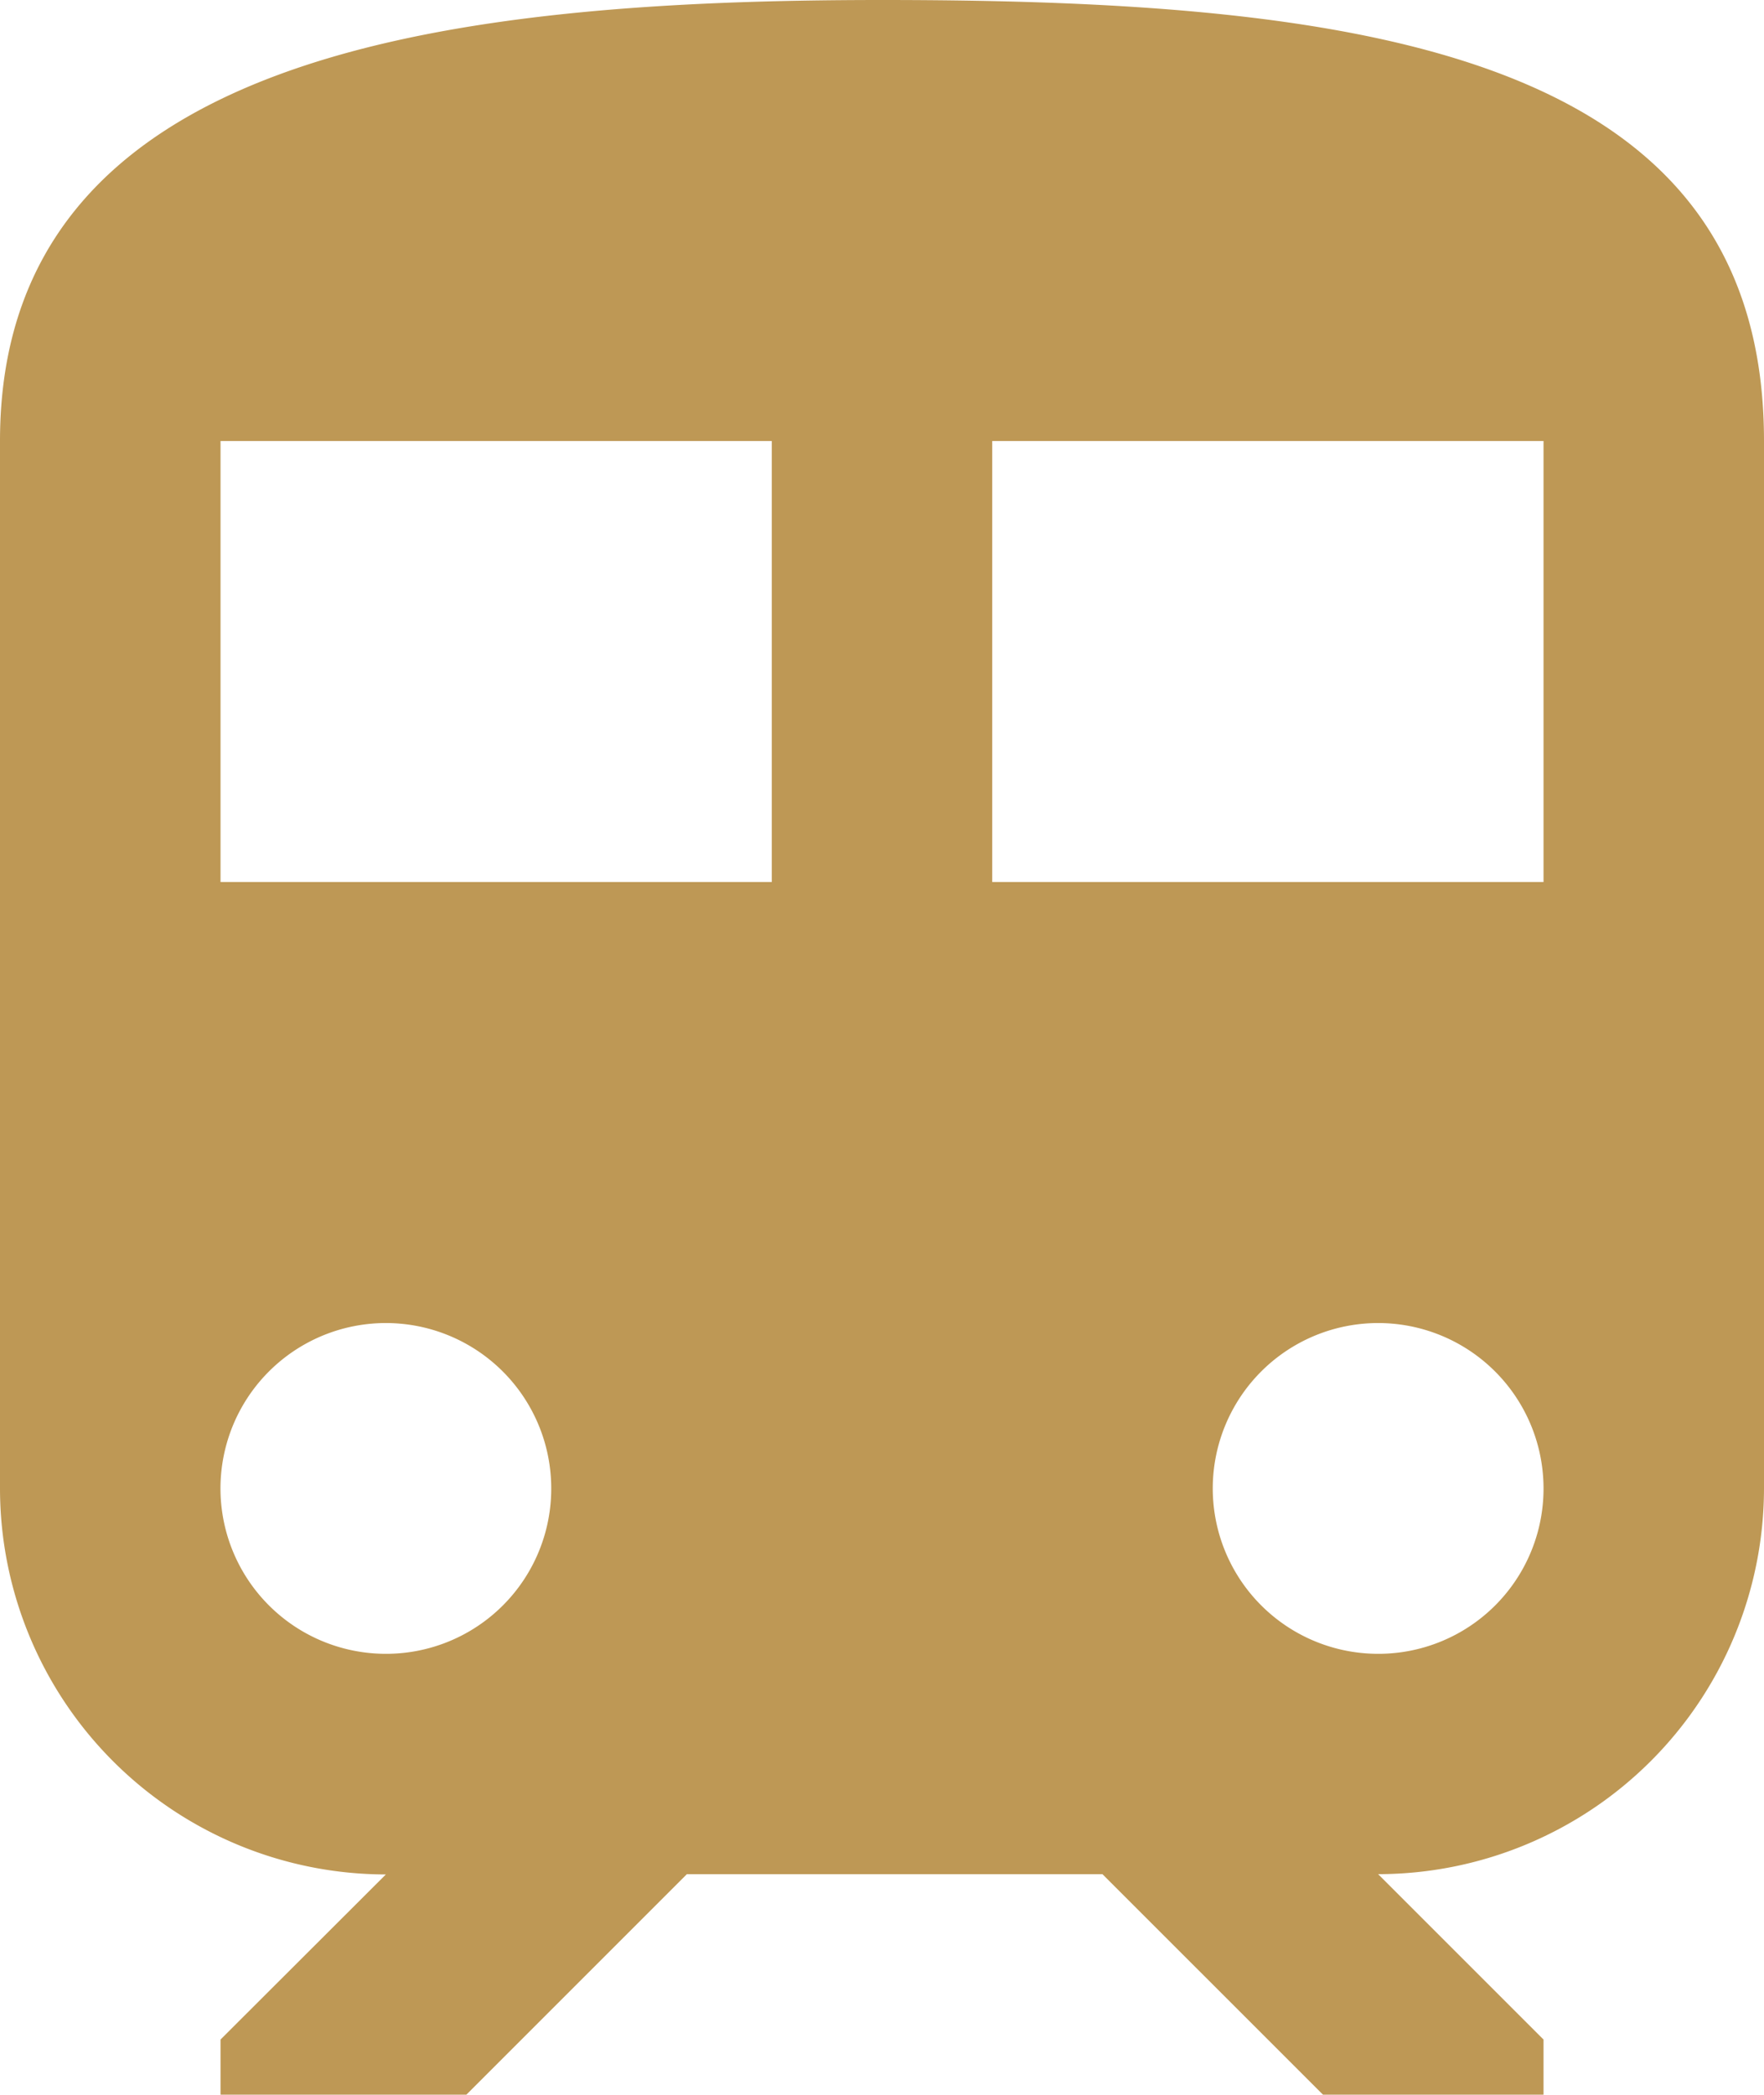 <svg xmlns="http://www.w3.org/2000/svg" width="36.5" height="43.344" viewBox="0 0 36.5 43.344">
  <path id="_-train_90433" data-name="-train_90433" d="M22.25,2C13.125,2,4,3.141,4,11.125V32.8a7.993,7.993,0,0,0,7.984,7.984L8.563,44.2v1.141H13.65l4.562-4.562h8.6l4.563,4.562h4.563V44.2l-3.422-3.422A7.993,7.993,0,0,0,40.5,32.8V11.125C40.5,3.141,32.333,2,22.25,2ZM11.984,36.219A3.422,3.422,0,1,1,15.406,32.8,3.417,3.417,0,0,1,11.984,36.219ZM19.969,20.25H8.563V11.125H19.969Zm4.562,0V11.125H35.938V20.25Zm7.984,15.969A3.422,3.422,0,1,1,35.938,32.8,3.417,3.417,0,0,1,32.516,36.219Z" transform="translate(-4 -2)" fill="#be9855"/>
</svg>
